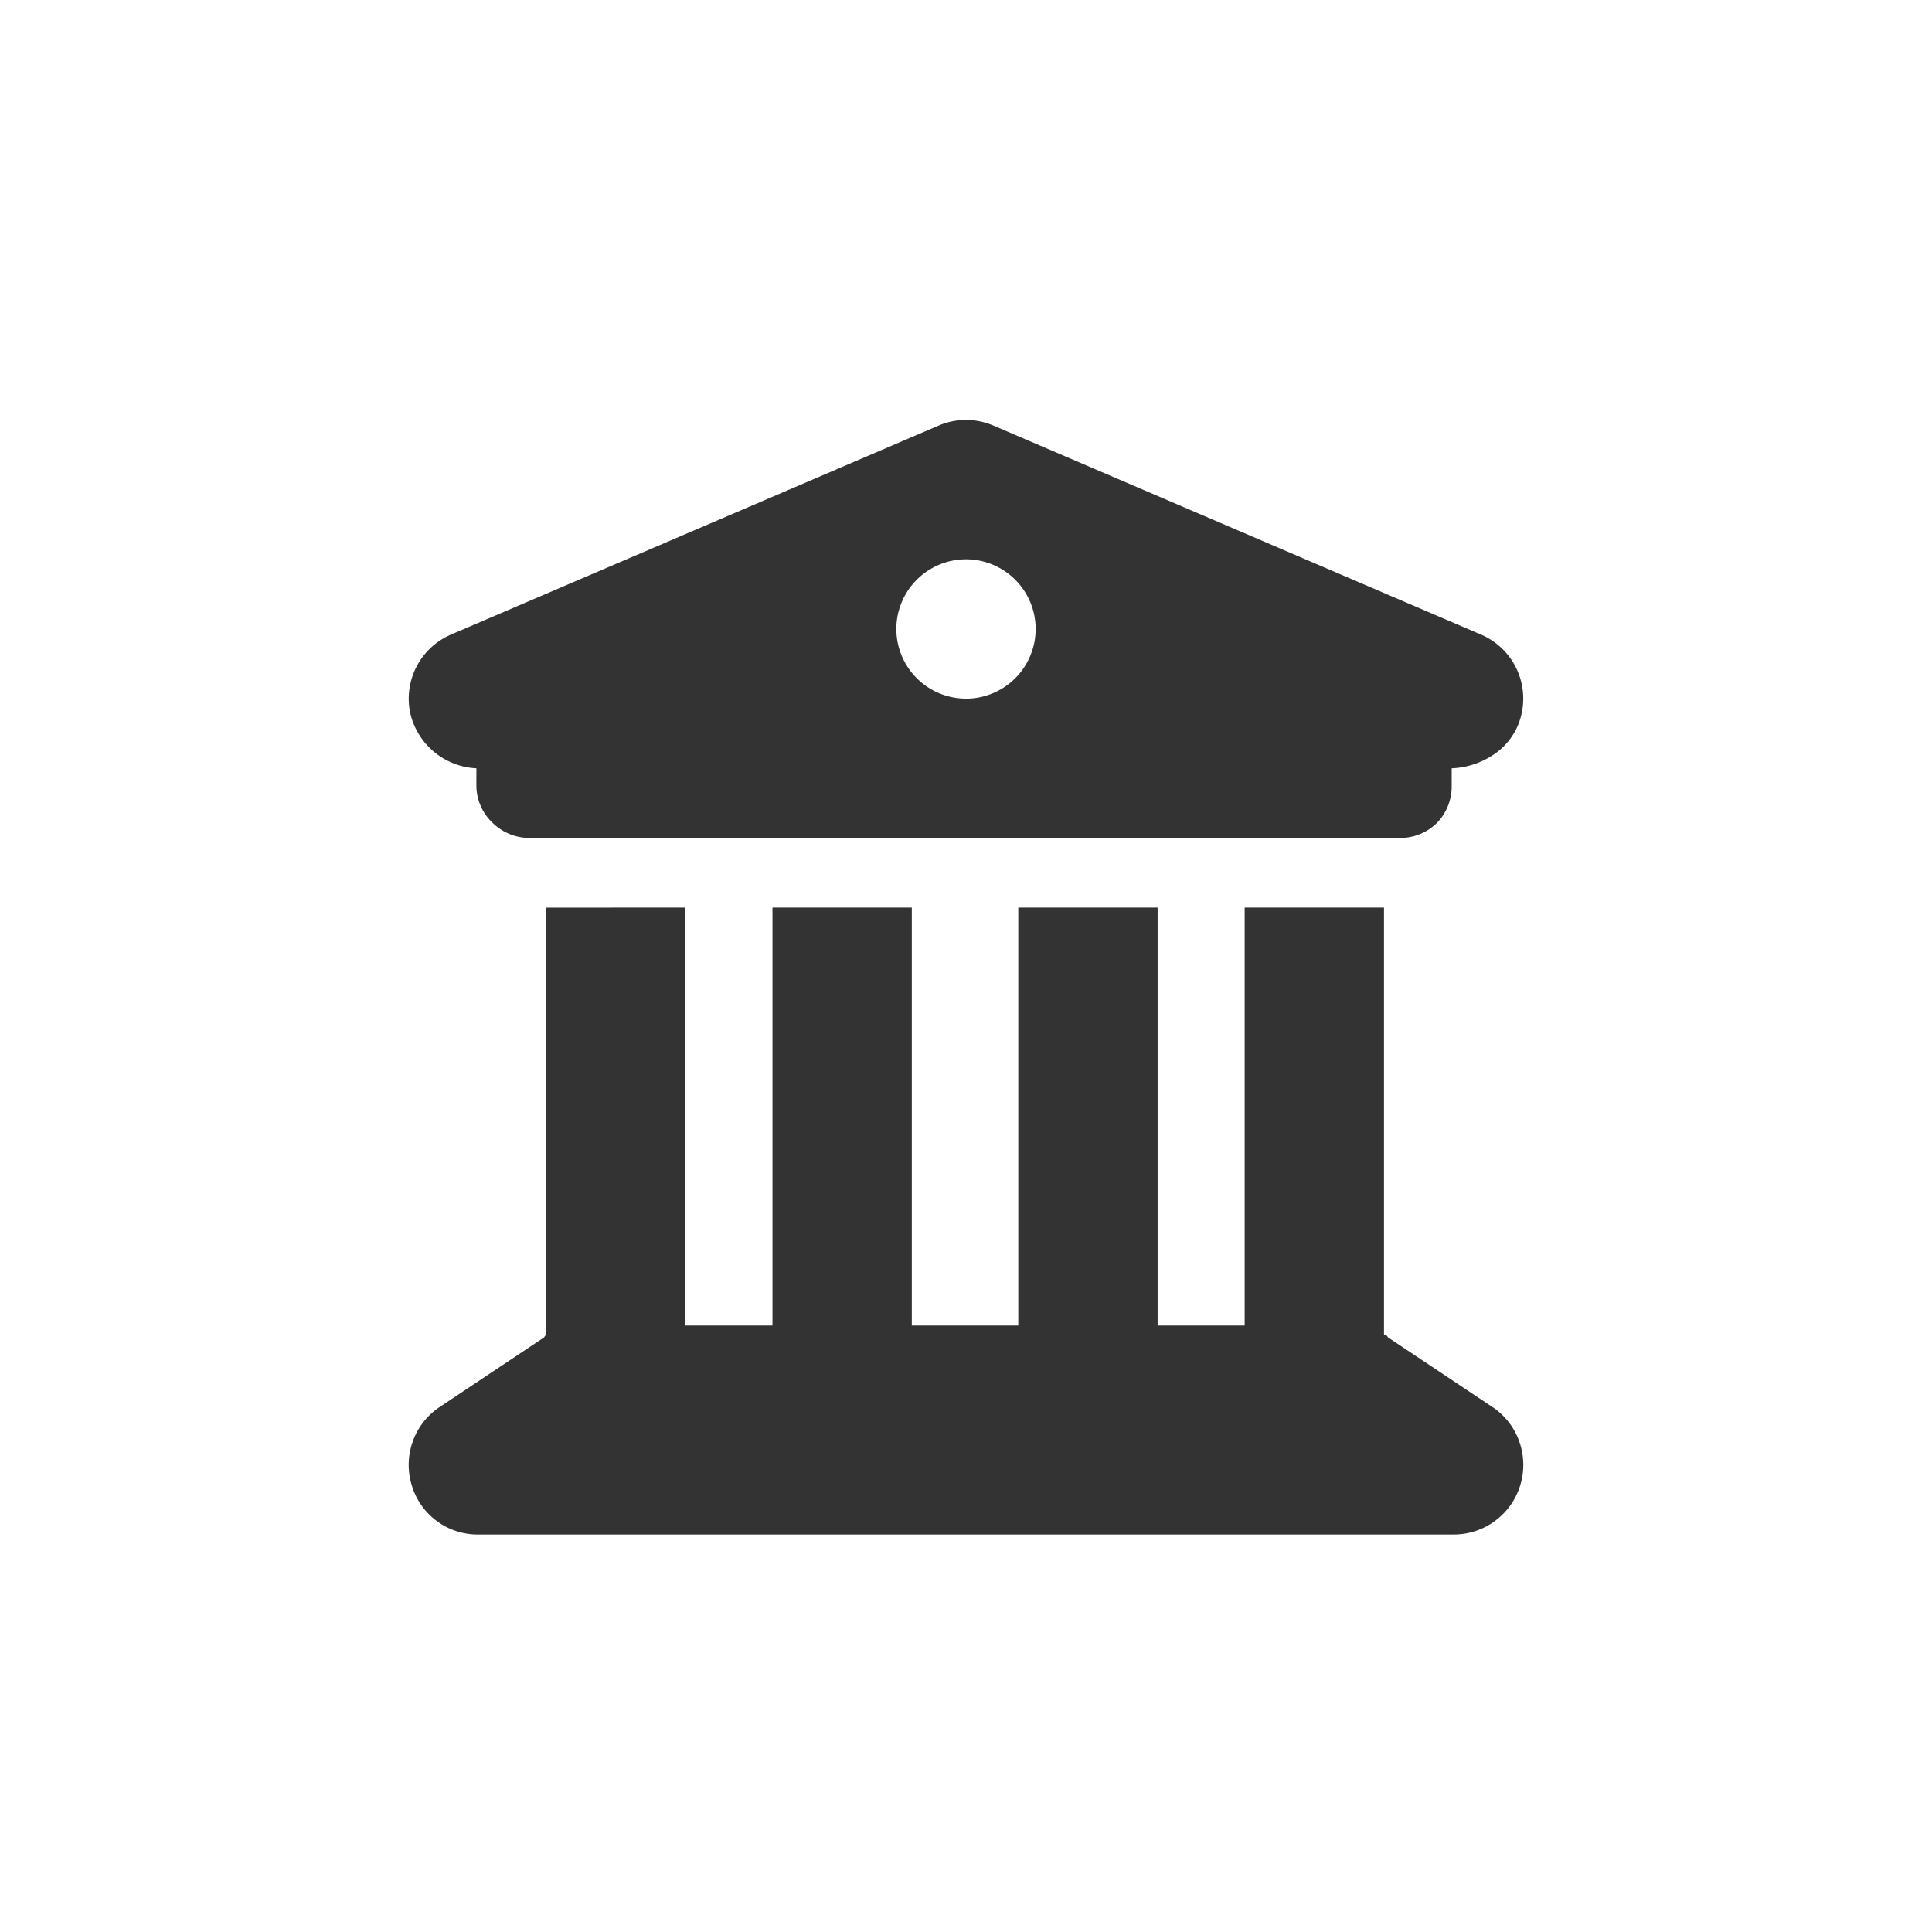 <?xml version="1.0" encoding="UTF-8"?> <svg xmlns="http://www.w3.org/2000/svg" xmlns:xlink="http://www.w3.org/1999/xlink" width="130" height="130" viewBox="0 0 130 130"><rect x="0" y="0" width="130" height="130" fill="#333333" stroke="none"/><defs><clipPath id="b"><rect width="130" height="130"></rect></clipPath></defs><g id="a" clip-path="url(#b)"><path d="M-6906-8904h-130v-130h130v130Zm-93.256-68.928v28.756c.01.01.013.013.013.015s0,0-.009,0c-.021.006-.075.021-.128.142l-7.031,4.687a4.642,4.642,0,0,0-1.813,2.315,4.666,4.666,0,0,0-.073,2.944,4.625,4.625,0,0,0,4.353,3.323h65.756a4.652,4.652,0,0,0,2.792-.921,4.646,4.646,0,0,0,1.691-2.4,4.673,4.673,0,0,0-.07-2.944,4.629,4.629,0,0,0-1.805-2.315l-7.031-4.687c-.061-.132-.122-.138-.181-.144a.225.225,0,0,1-.082-.018v-28.756h-9.375v28.126h-5.858v-28.126h-9.375v28.126h-7.165v-28.126h-9.375v28.126h-5.858v-28.126Zm28.256-32.812a4.638,4.638,0,0,0-1.845.378l-32.814,14.063a4.7,4.7,0,0,0-2.746,5.246,4.8,4.8,0,0,0,4.46,3.75v1.173a3.458,3.458,0,0,0,1.079,2.486,3.541,3.541,0,0,0,2.438,1.027h58.595a3.5,3.5,0,0,0,2.537-1.027,3.53,3.53,0,0,0,.977-2.486v-1.173a5.446,5.446,0,0,0,3.079-1.106,4.429,4.429,0,0,0,1.64-2.644,4.687,4.687,0,0,0-2.741-5.246l-32.812-14.063A4.639,4.639,0,0,0-6971-9005.738Zm0,18.749a4.693,4.693,0,0,1-4.688-4.687,4.694,4.694,0,0,1,4.688-4.688,4.693,4.693,0,0,1,4.687,4.688A4.692,4.692,0,0,1-6971-8986.989Z" transform="translate(7036 9034)" fill="#fff"></path></g></svg> 